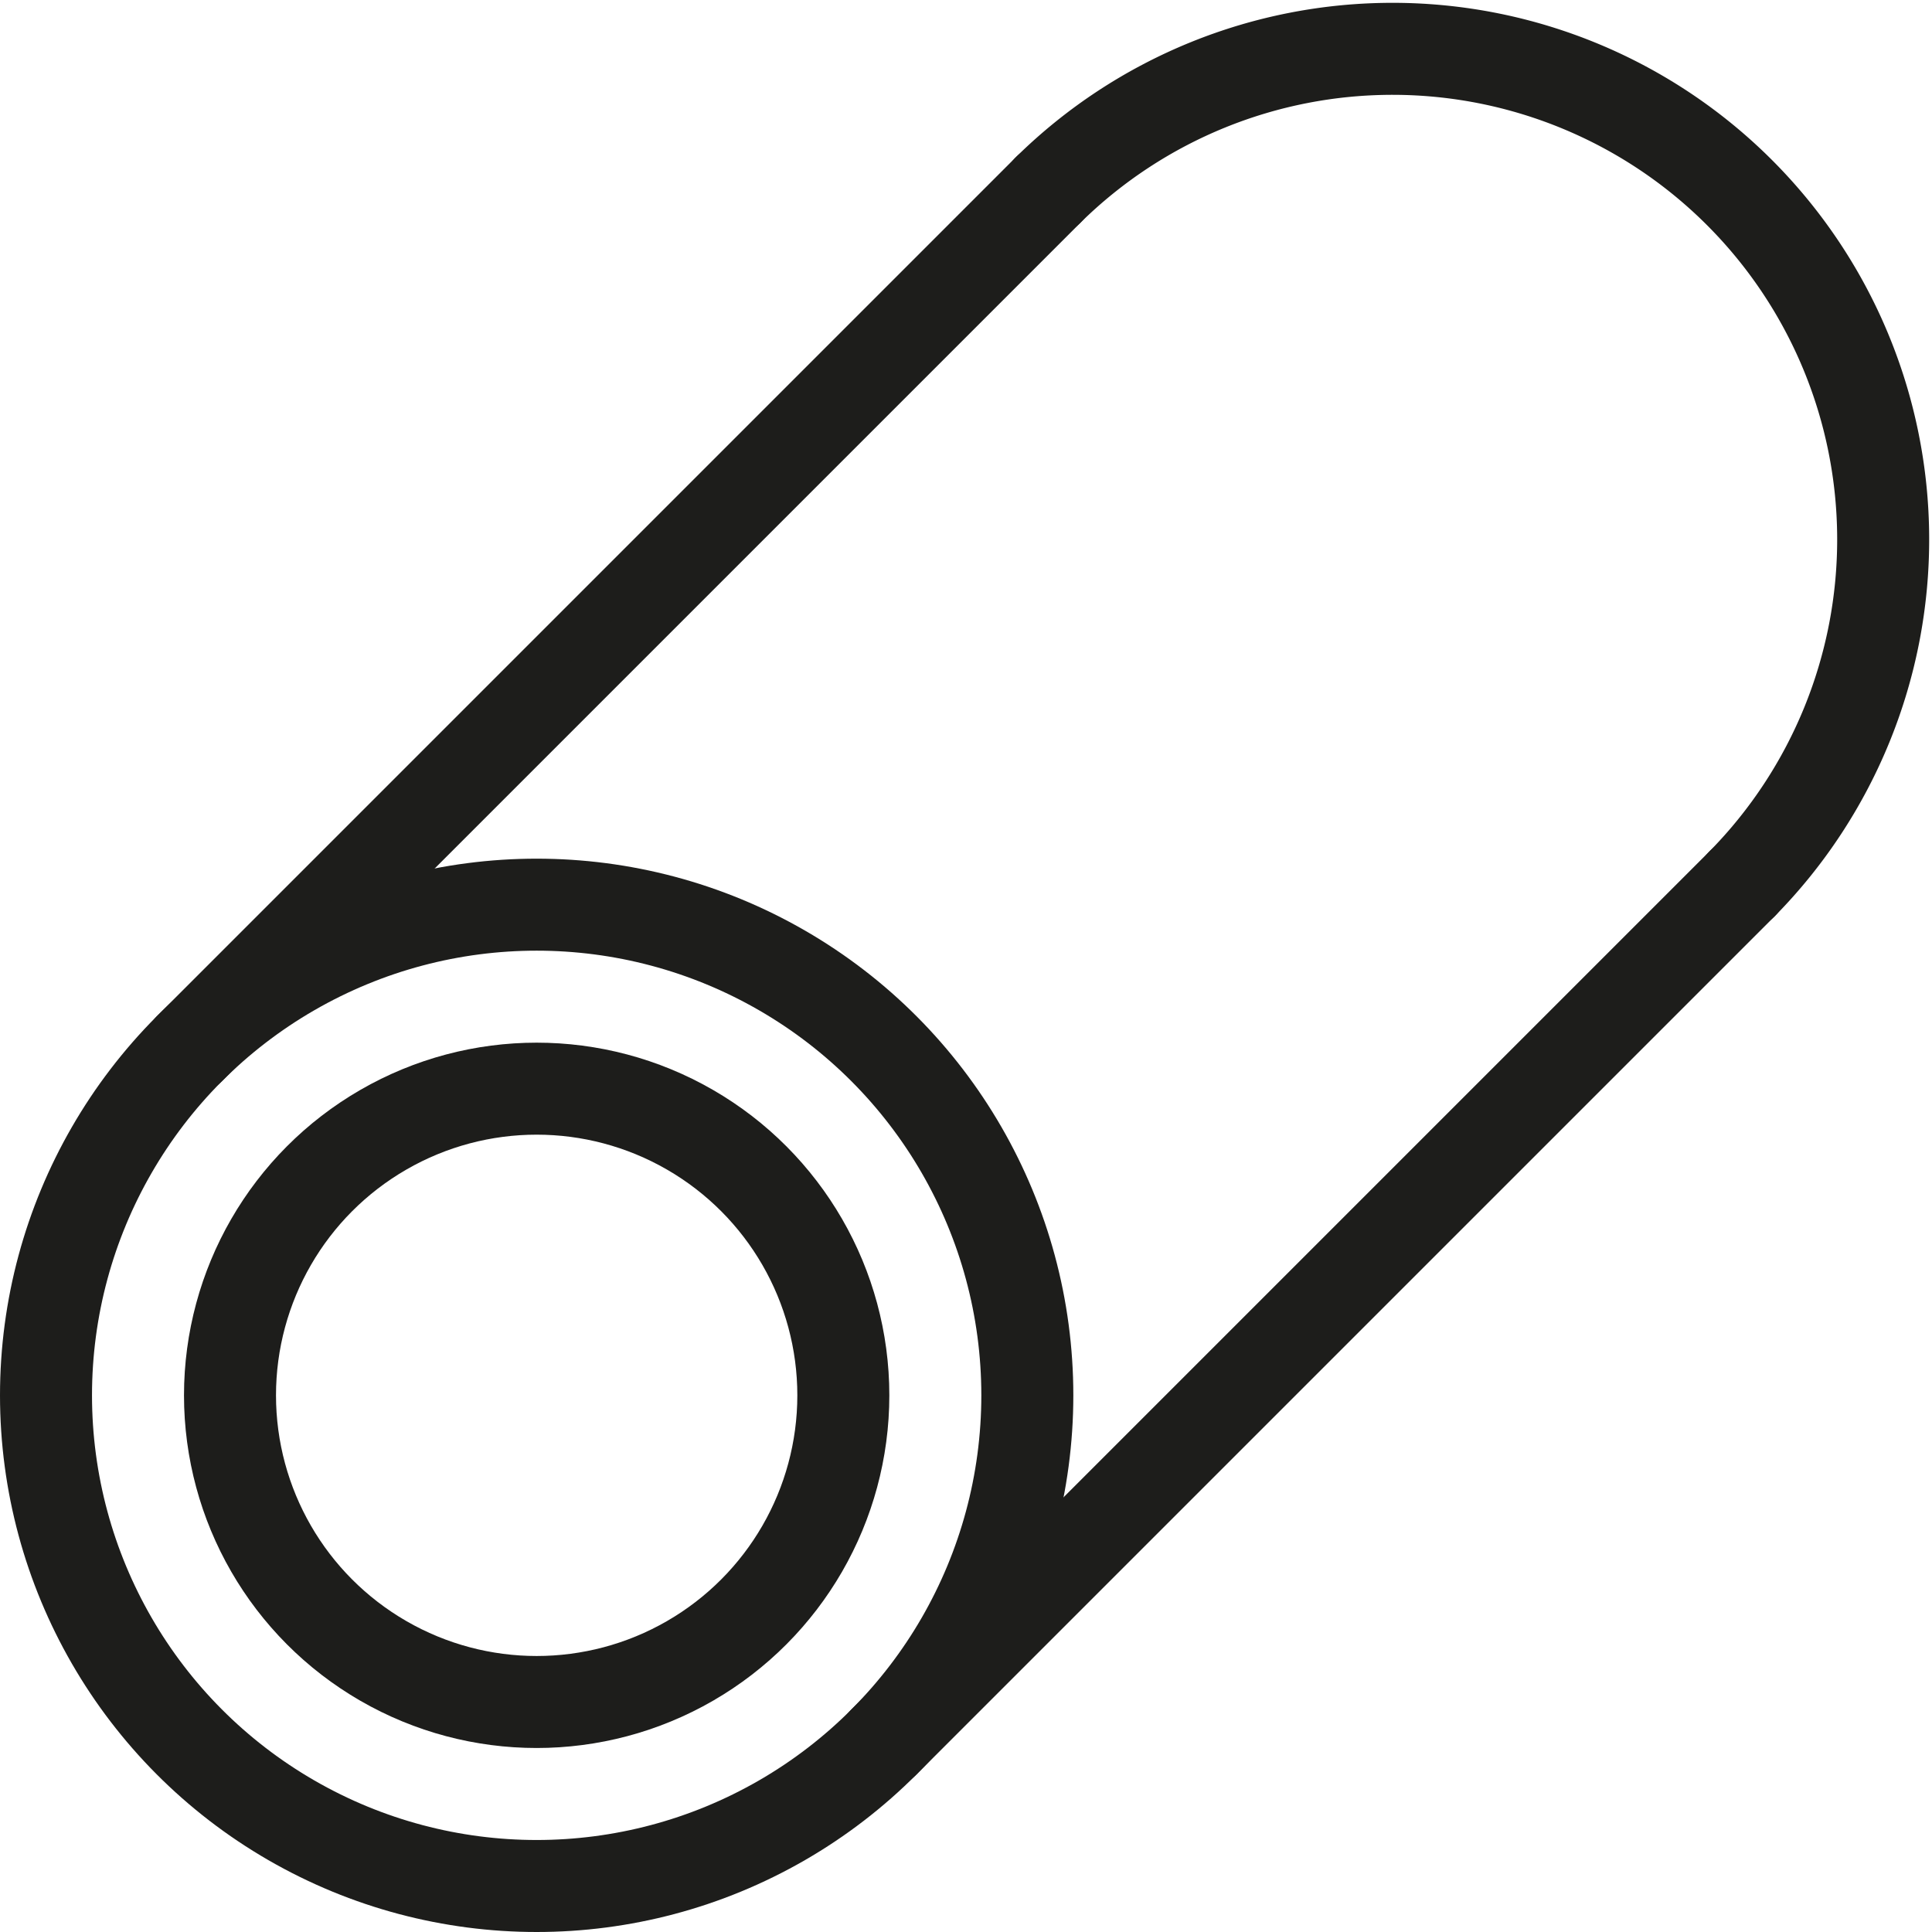 <svg xmlns="http://www.w3.org/2000/svg" viewBox="0 0 283.5 283.5"><defs><style>.cls-1{fill:none;stroke:#1d1d1b;stroke-linecap:round;stroke-linejoin:round;stroke-width:13.5px;}</style></defs><title>Asset 4</title><g id="Layer_2" data-name="Layer 2"><g id="_&#xCE;&#xD3;&#xC8;_1" data-name="&#x2014;&#xCE;&#xD3;&#xC8;_1"><circle class="cls-1" cx="78.75" cy="204.75" r="72"></circle><path class="cls-1" d="M255.66,129.66A72,72,0,0,0,153.84,27.84"></path><line class="cls-1" x1="27.84" y1="153.84" x2="153.84" y2="27.84"></line><line class="cls-1" x1="255.66" y1="129.66" x2="129.66" y2="255.66"></line><circle class="cls-1" cx="78.75" cy="204.75" r="45"></circle></g></g></svg>